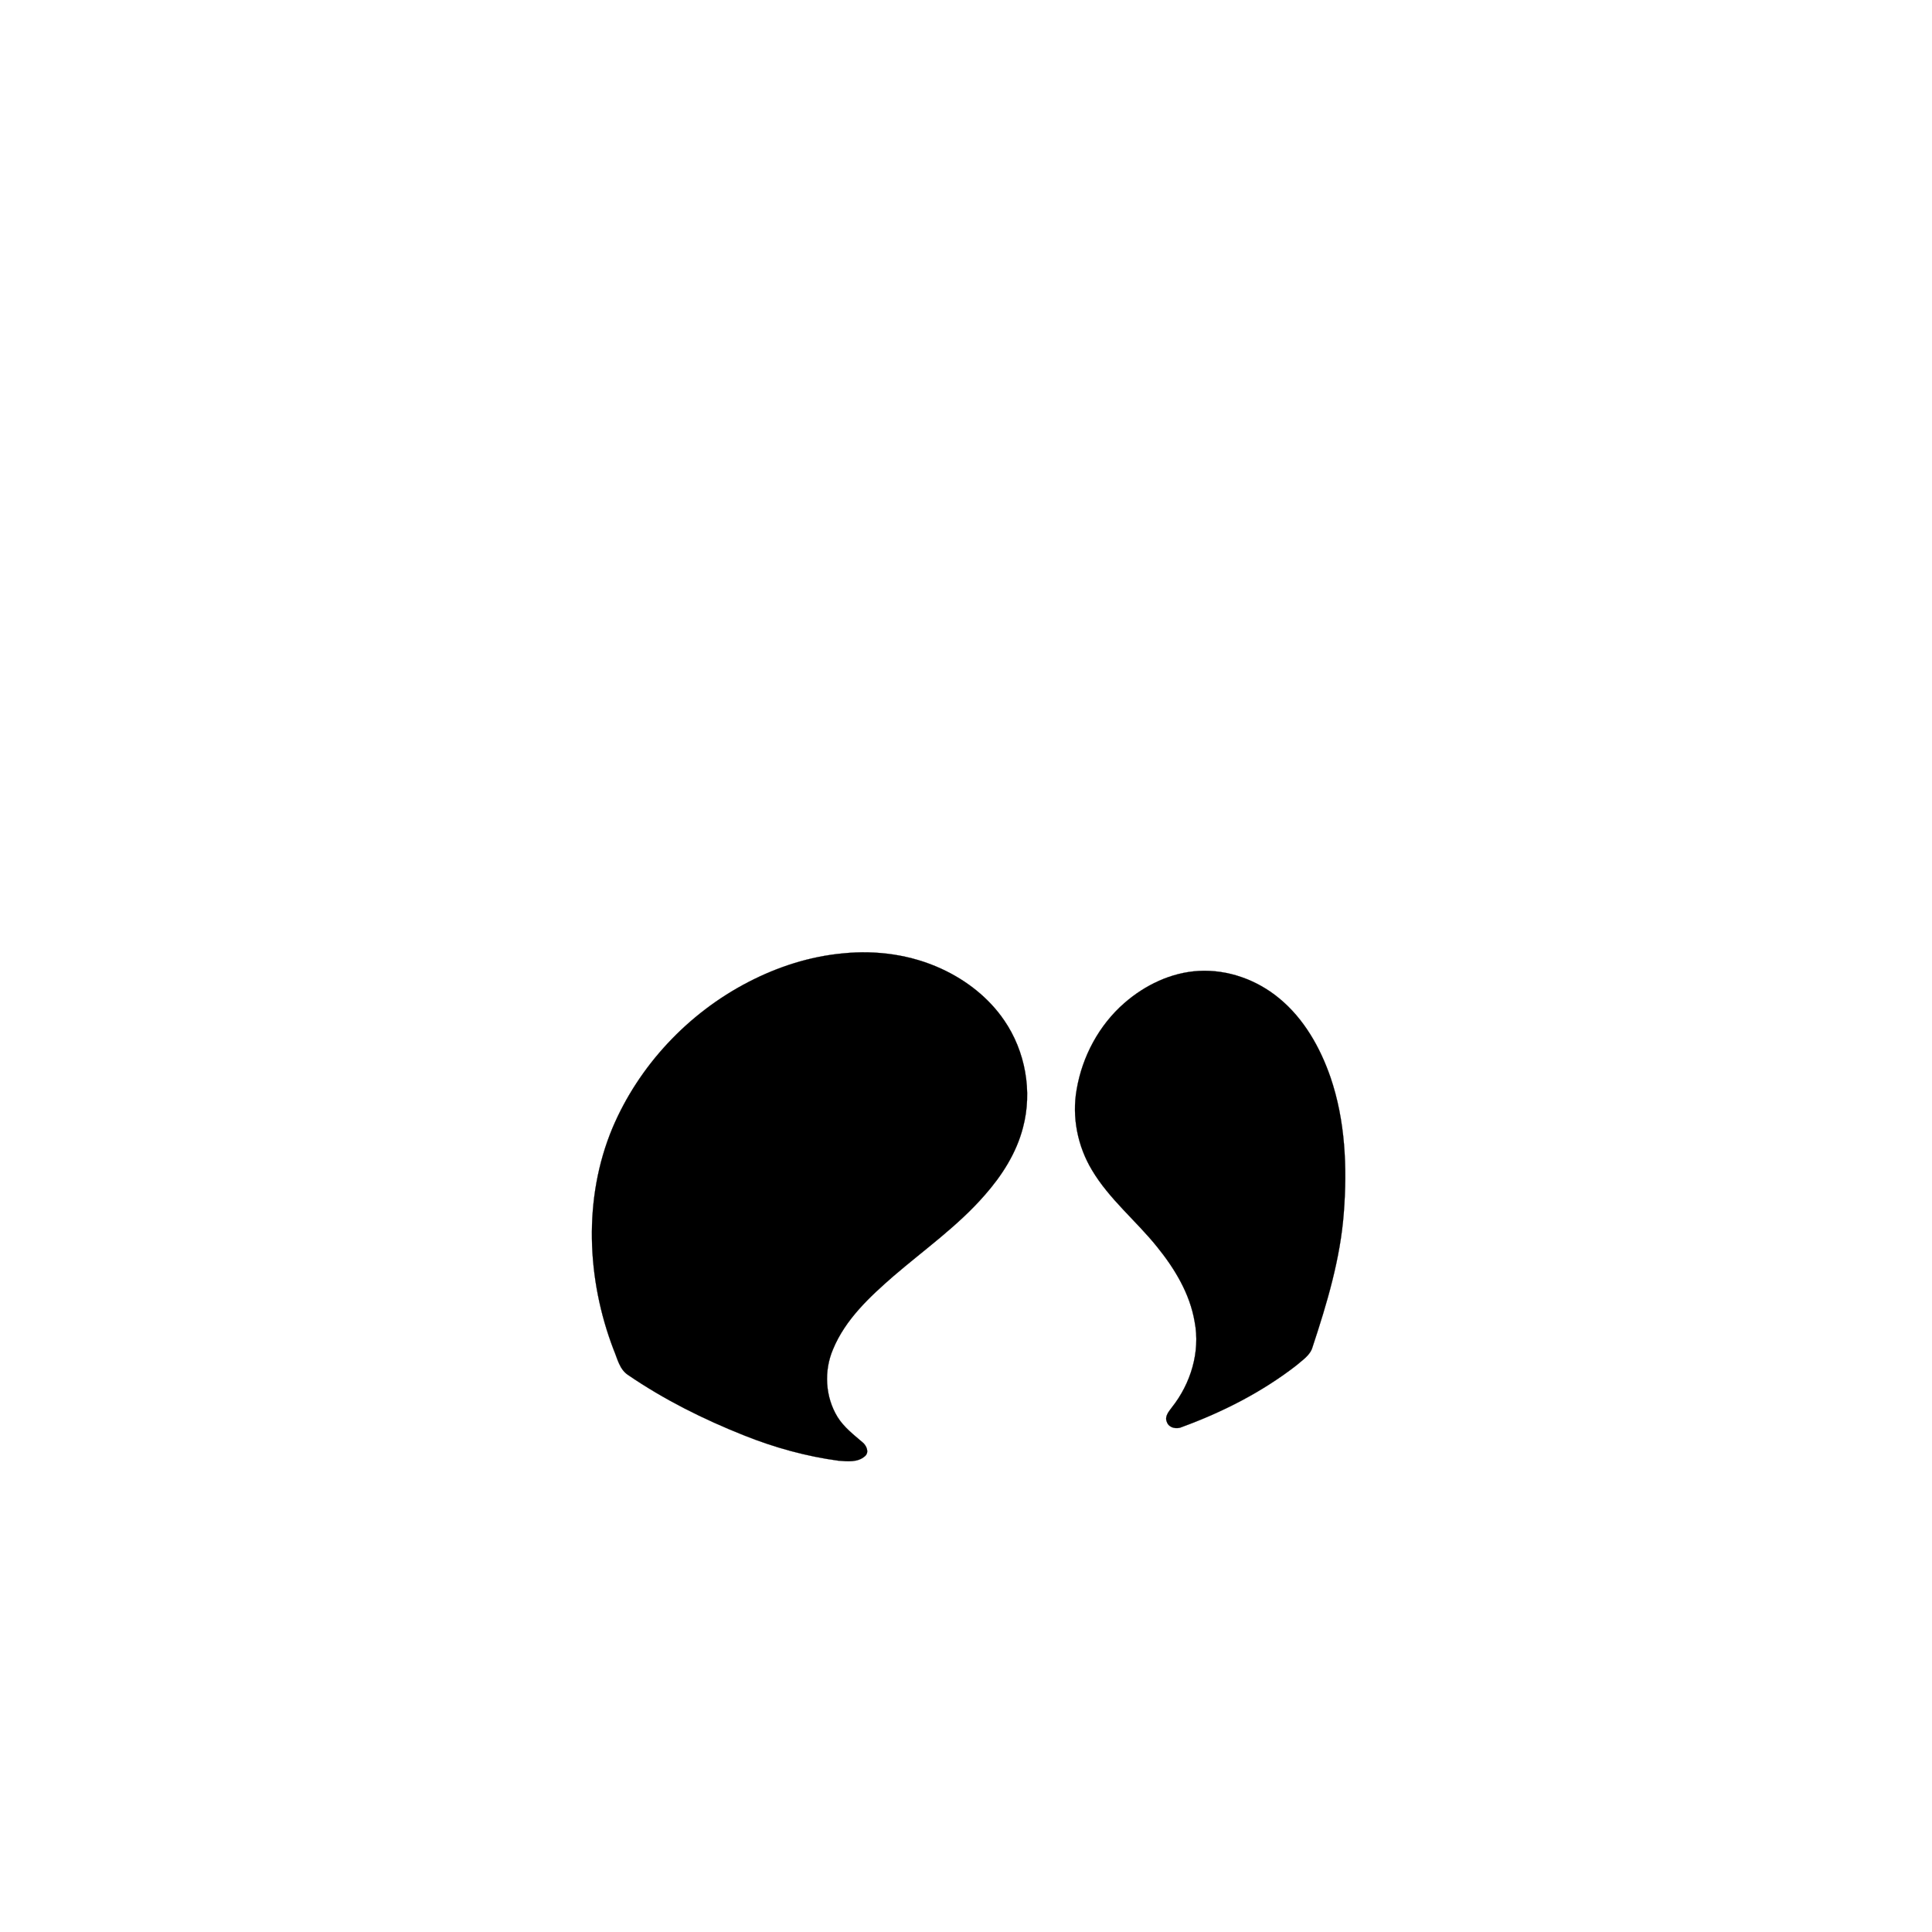 <?xml version="1.0" encoding="UTF-8" ?>
<!DOCTYPE svg PUBLIC "-//W3C//DTD SVG 1.1//EN" "http://www.w3.org/Graphics/SVG/1.1/DTD/svg11.dtd">
<svg width="1000pt" height="1000pt" viewBox="0 0 1000 1000" version="1.1" xmlns="http://www.w3.org/2000/svg">
<path fill="#000000" stroke="#000000" stroke-width="0.094" opacity="1.00" d=" M 436.37 493.46 C 453.68 491.69 471.56 494.16 487.40 501.50 C 500.23 507.42 511.81 516.44 519.80 528.18 C 530.73 544.13 534.47 564.88 529.50 583.60 C 526.11 596.78 518.59 608.51 509.66 618.63 C 495.81 634.54 478.46 646.77 462.54 660.45 C 450.18 671.23 437.58 682.89 431.19 698.35 C 426.38 709.54 427.12 723.01 433.50 733.43 C 436.79 738.73 441.80 742.55 446.46 746.56 C 448.46 748.18 450.05 751.63 447.74 753.68 C 444.04 757.02 438.61 756.44 434.02 756.06 C 417.23 753.80 400.79 749.23 385.08 742.94 C 364.13 734.62 343.83 724.48 325.19 711.76 C 320.60 708.83 319.56 703.10 317.55 698.43 C 303.65 662.11 301.85 620.25 316.95 584.00 C 330.64 551.59 356.13 524.45 387.35 508.30 C 402.59 500.40 419.24 495.02 436.37 493.46 Z" />
<path fill="#000000" stroke="#000000" stroke-width="0.094" opacity="1.00" d=" M 620.47 502.55 C 635.54 501.72 650.65 507.19 662.20 516.81 C 674.91 527.29 683.29 542.13 688.63 557.52 C 696.32 579.97 697.35 604.14 695.56 627.63 C 693.78 651.51 686.85 674.59 679.37 697.21 C 678.16 701.58 674.03 704.03 670.83 706.86 C 653.09 720.58 632.85 730.88 611.84 738.58 C 609.07 739.95 604.89 739.09 603.91 735.86 C 602.76 733.08 604.99 730.60 606.51 728.52 C 616.30 716.23 621.35 699.76 618.35 684.17 C 615.89 669.59 608.00 656.59 598.82 645.27 C 587.97 631.79 574.17 620.69 565.24 605.70 C 557.76 593.29 554.75 578.21 557.28 563.92 C 560.18 546.82 568.87 530.59 581.99 519.16 C 592.68 509.84 606.18 503.34 620.47 502.55 Z" />
</svg>

